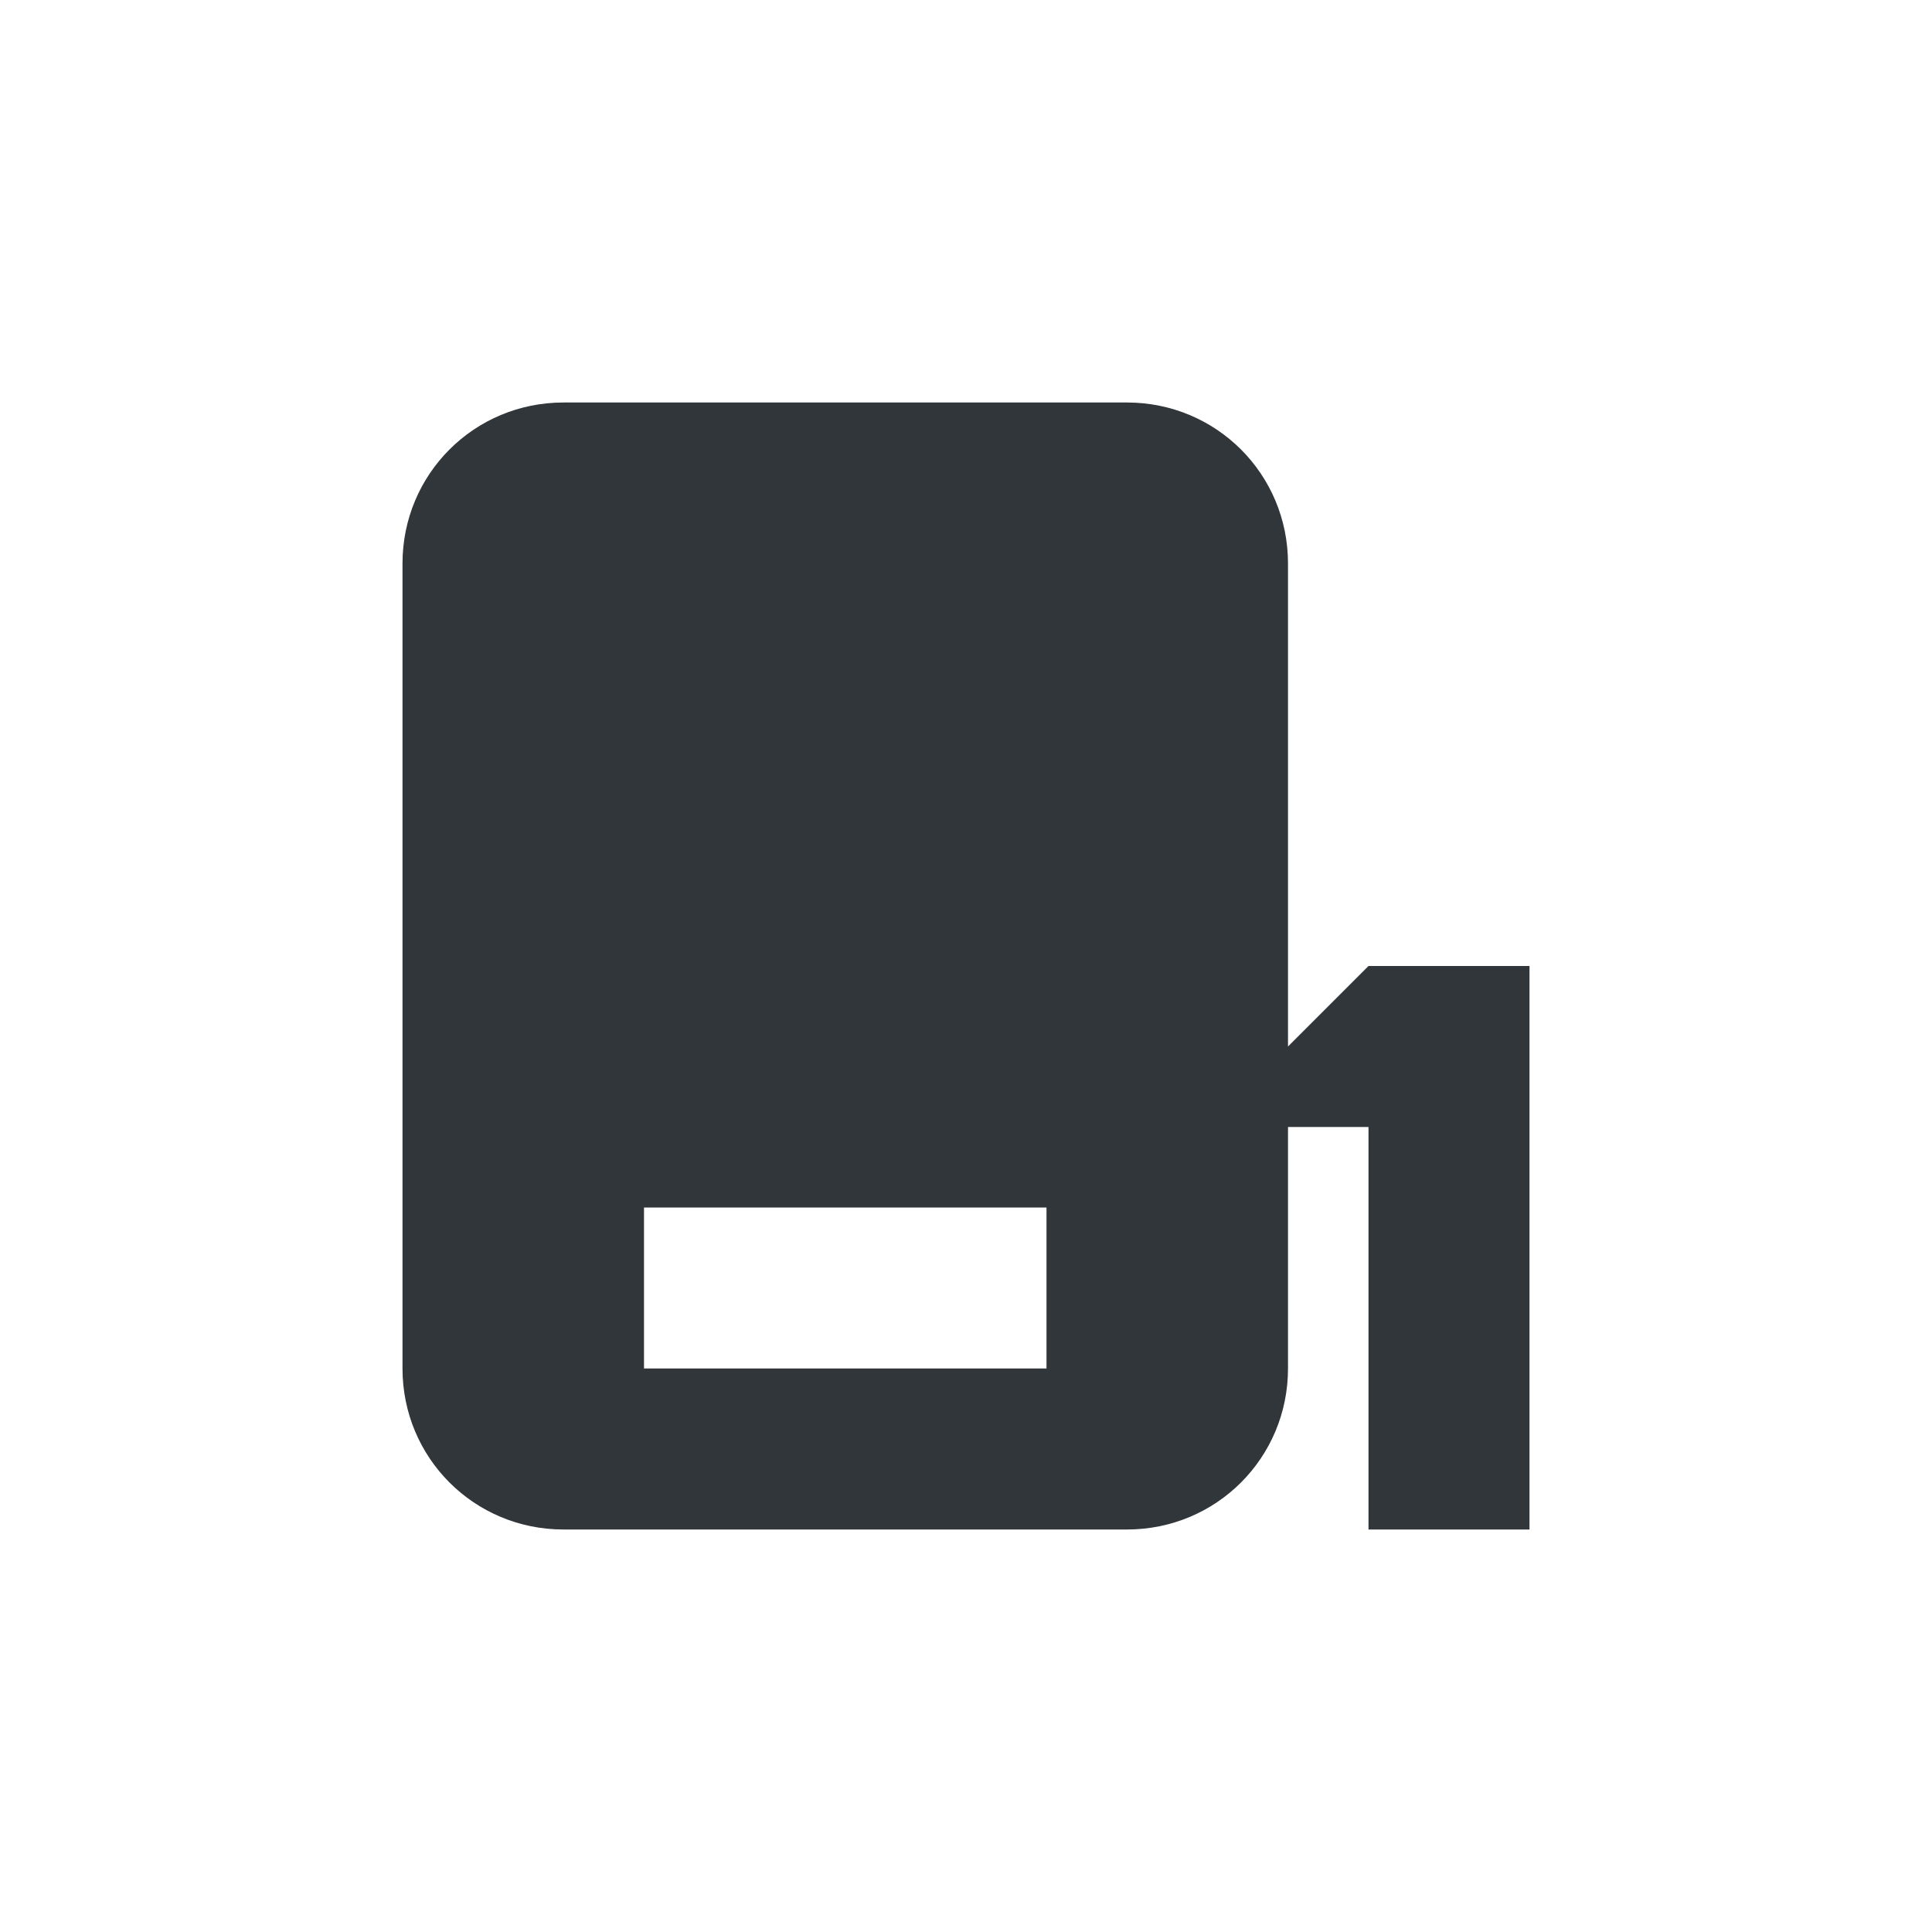 <svg xmlns="http://www.w3.org/2000/svg" width="12pt" height="12pt" version="1.1" viewBox="0 0 12 12">
 <g>
  <path style="fill:rgb(19.216%,21.176%,23.137%)" d="M 3.5 2.5 C 2.945 2.5 2.5 2.945 2.5 3.5 L 2.5 8.5 C 2.5 9.055 2.945 9.5 3.5 9.5 L 7 9.5 C 7.555 9.5 8 9.055 8 8.5 L 8 7 L 8.5 7 L 8.5 9.5 L 9.5 9.5 L 9.5 6 L 8.5 6 L 8 6.5 L 8 3.5 C 8 2.945 7.555 2.5 7 2.5 Z M 4 7.5 L 6.5 7.5 L 6.5 8.5 L 4 8.5 Z M 4 7.5"/>
 </g>
</svg>
